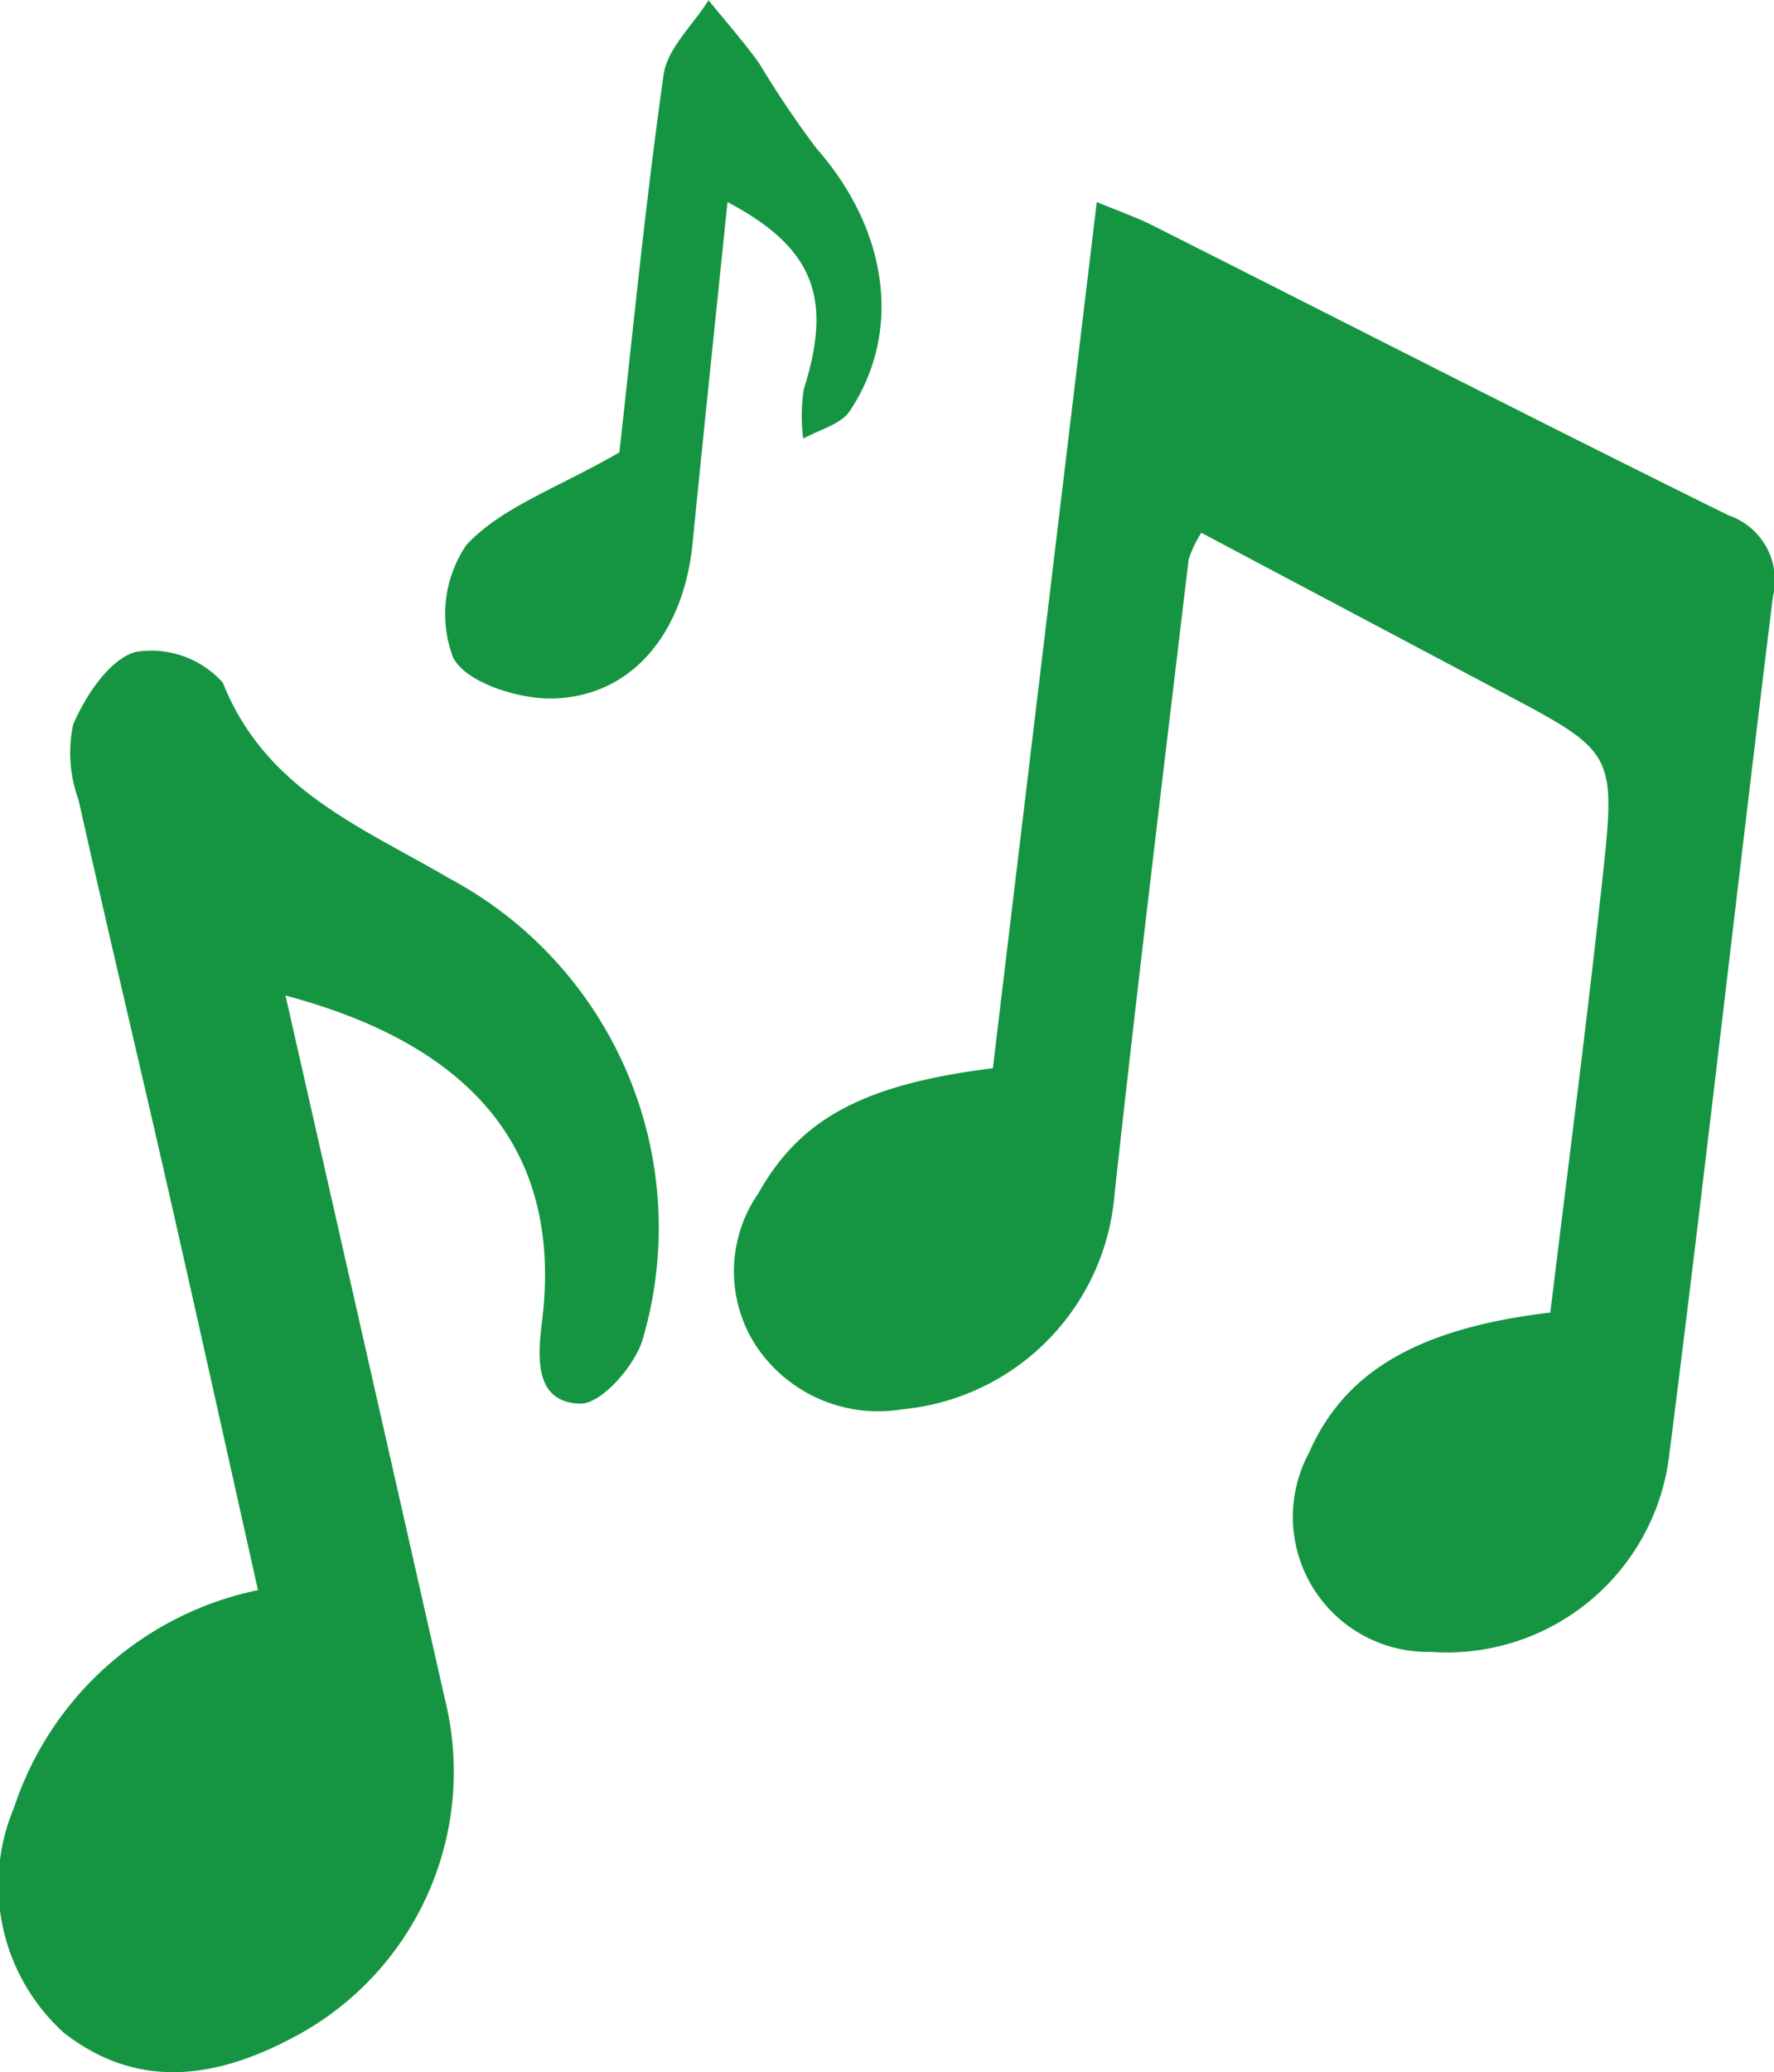 <svg xmlns="http://www.w3.org/2000/svg" xmlns:xlink="http://www.w3.org/1999/xlink" width="46.506" height="54.305" viewBox="0 0 46.506 54.305"><defs><clipPath id="a"><rect width="46.506" height="54.305" fill="#159542"/></clipPath></defs><g clip-path="url(#a)"><path d="M59.076,37.082l2.724-22.7c.613.255,1.051.406,1.46.612,5.028,2.534,10.039,5.1,15.088,7.593a1.8,1.8,0,0,1,1.178,2.136C78.6,32.2,77.768,39.685,76.815,47.159a5.873,5.873,0,0,1-6.266,5.219,3.539,3.539,0,0,1-3.186-5.215c.928-2.121,2.842-3.264,6.327-3.677.457-3.765.957-7.576,1.37-11.4.356-3.287.312-3.292-2.664-4.87l-7.854-4.165a2.809,2.809,0,0,0-.335.709c-.659,5.533-1.33,11.065-1.939,16.6A6.158,6.158,0,0,1,56.7,46.021a3.842,3.842,0,0,1-3.837-1.671,3.578,3.578,0,0,1,.065-3.987c1.093-1.952,2.755-2.859,6.15-3.28" transform="translate(-33.048 -9.088)" fill="#159542"/><path d="M7.485,55.381c1.429,6.3,2.808,12.373,4.18,18.445A7.867,7.867,0,0,1,7.54,82.76c-1.972,1.015-3.978,1.275-5.867-.2a5.219,5.219,0,0,1-1.31-5.886,8.561,8.561,0,0,1,6.4-5.713c-.791-3.532-1.564-7.032-2.36-10.526-.774-3.4-1.584-6.788-2.345-10.188a3.585,3.585,0,0,1-.14-1.973c.329-.758.952-1.708,1.639-1.9a2.521,2.521,0,0,1,2.285.806c1.115,2.807,3.623,3.775,5.936,5.129a10.373,10.373,0,0,1,5.073,12.07c-.2.7-1.092,1.709-1.64,1.695-1.157-.031-1.133-1.114-1.006-2.116.554-4.358-1.656-7.233-6.724-8.58" transform="translate(0 -29.289)" fill="#159542"/><path d="M39.115,5.3c-.311,3.03-.623,5.984-.915,8.939-.232,2.349-1.587,4.024-3.678,4.066-.9.018-2.281-.426-2.6-1.076a3.215,3.215,0,0,1,.348-2.946c.913-.986,2.36-1.478,4.011-2.426.327-2.91.668-6.417,1.159-9.9.1-.692.771-1.3,1.179-1.951.446.552.919,1.084,1.331,1.66A26.4,26.4,0,0,0,41.44,3.88c1.867,2.112,2.278,4.79.884,6.888-.237.356-.806.492-1.222.729a4.489,4.489,0,0,1,.015-1.3c.752-2.38.273-3.7-2-4.9" transform="translate(-20.044)" fill="#159542"/></g></svg>